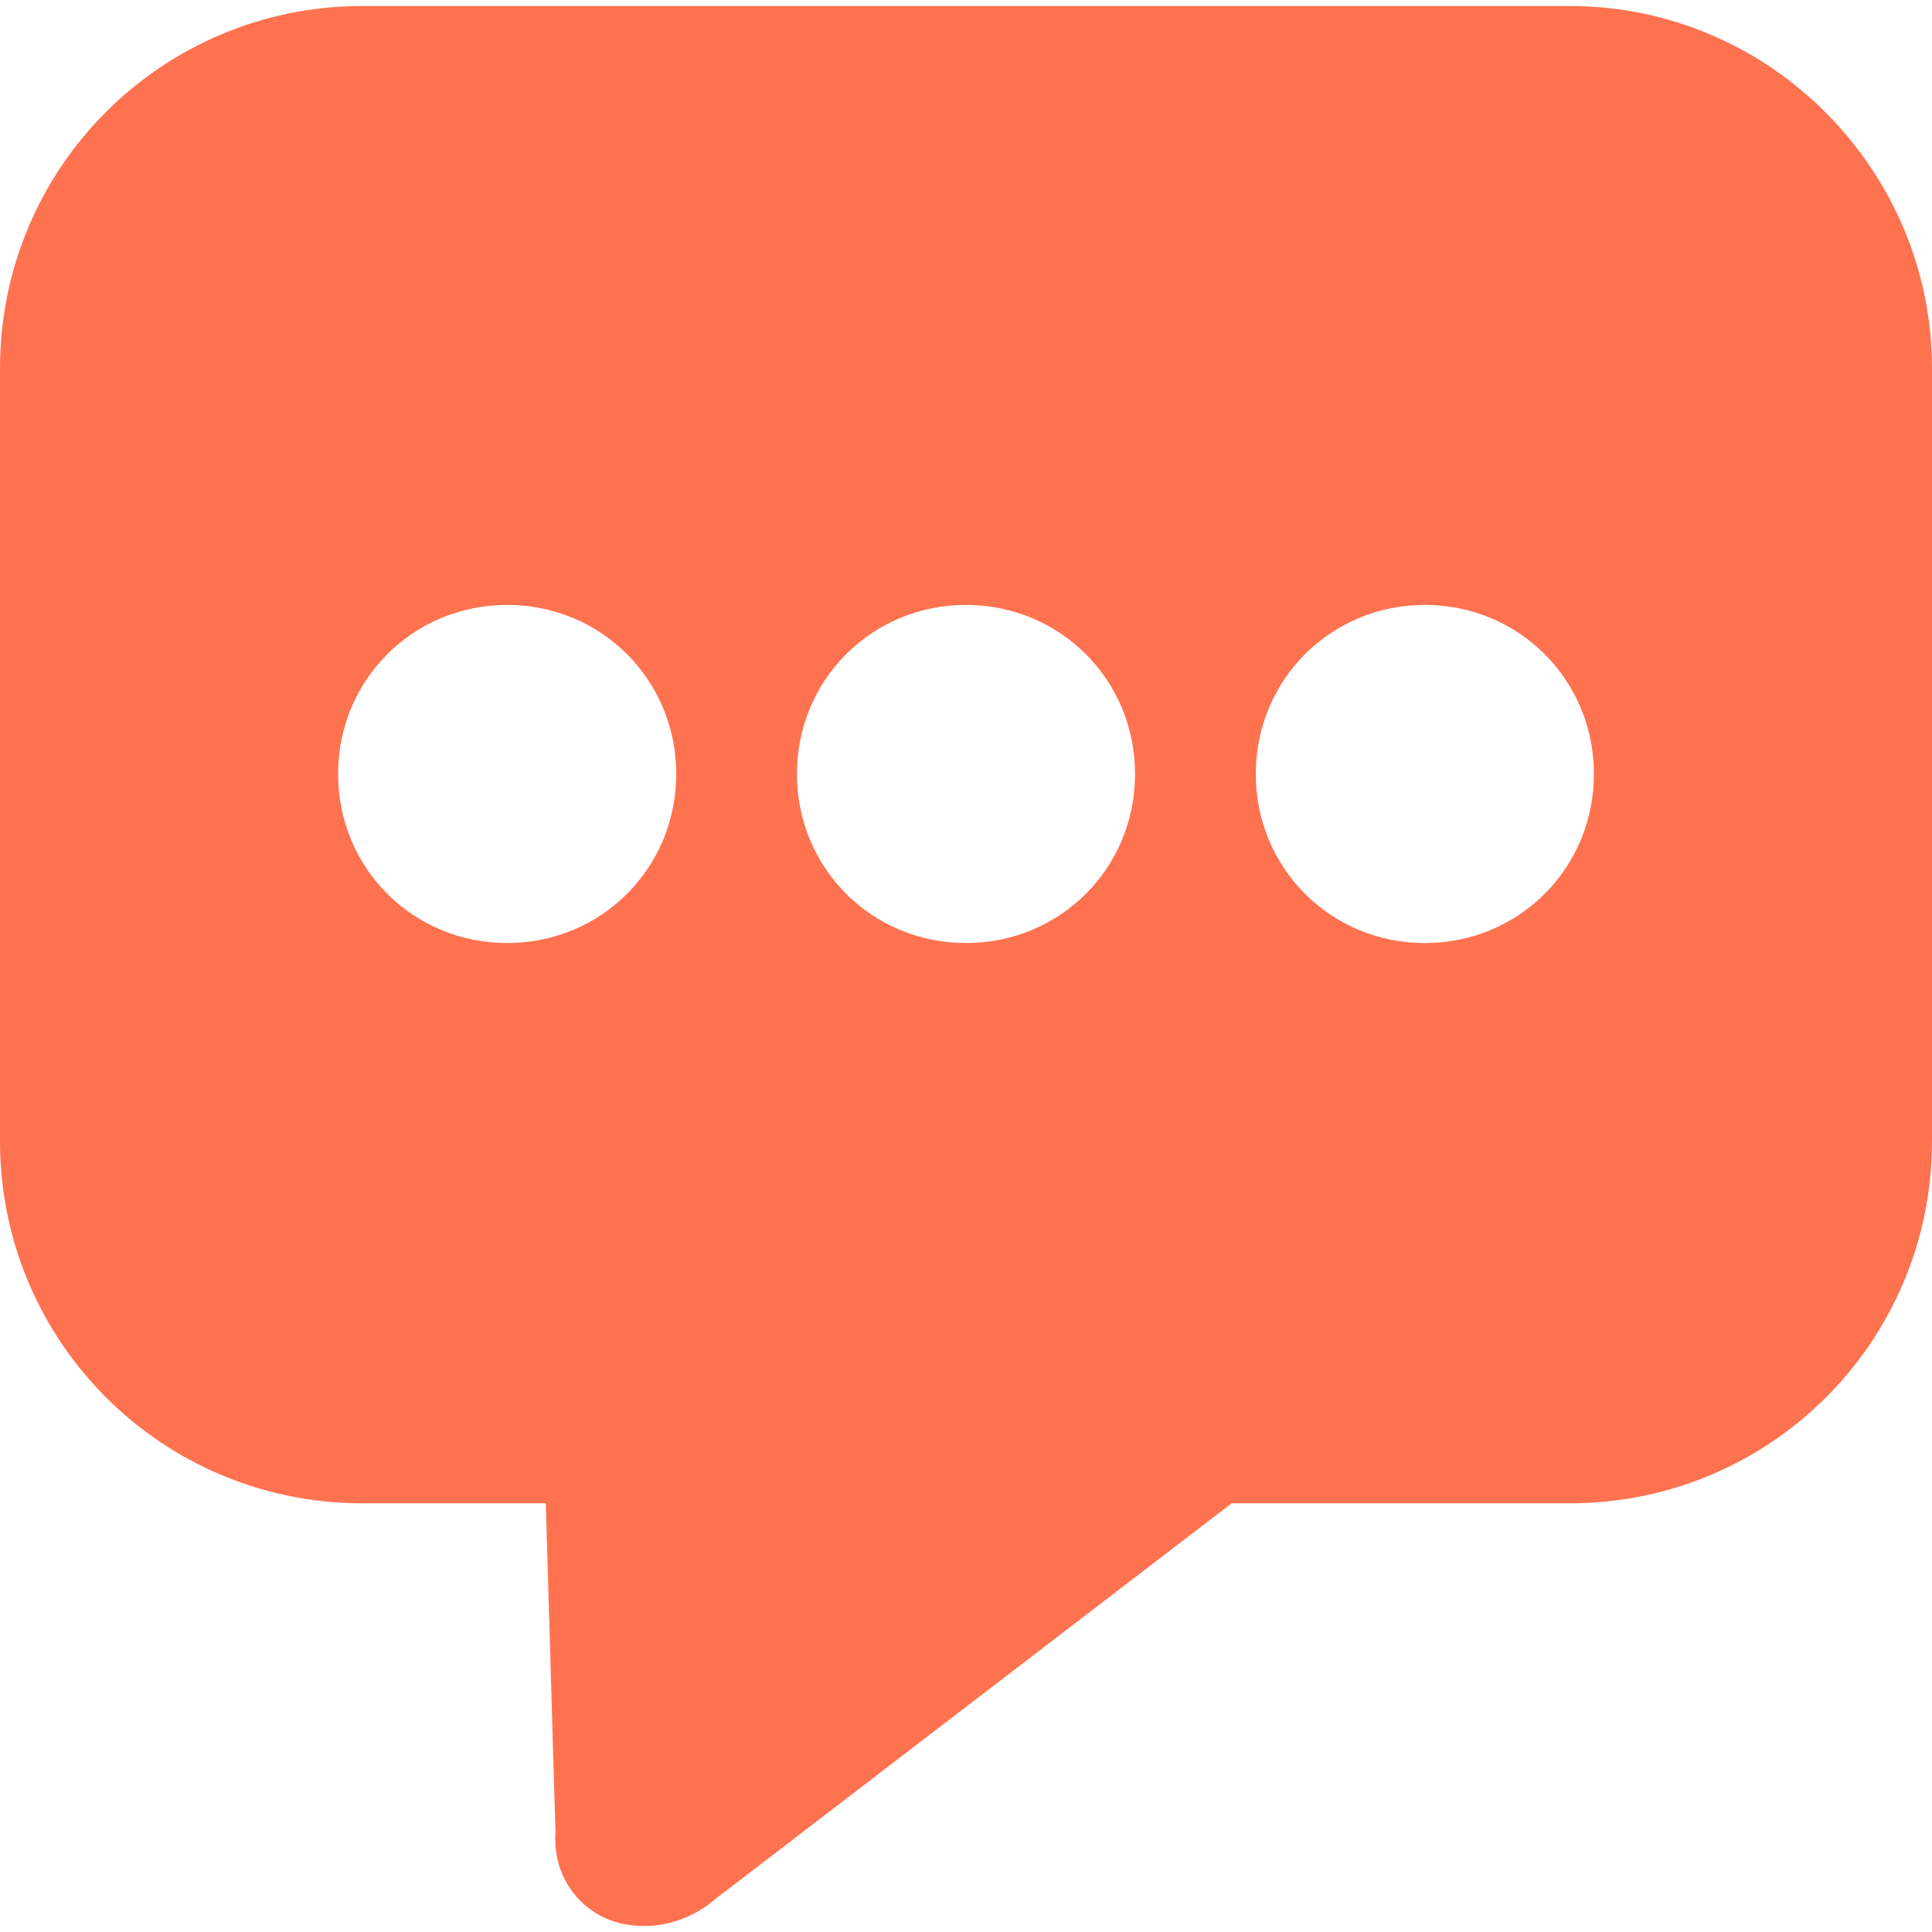 <svg width="18" height="18" viewBox="0 0 18 18" fill="none" xmlns="http://www.w3.org/2000/svg">
<path d="M14.625 0.056H3.375C1.508 0.056 0 1.564 0 3.431V10.631C0 12.499 1.508 14.006 3.375 14.006H5.085L5.175 17.066C5.152 17.404 5.31 17.696 5.603 17.854C5.737 17.921 5.872 17.944 6.008 17.944C6.232 17.944 6.48 17.854 6.66 17.696L11.475 14.006H14.625C16.492 14.006 18 12.499 18 10.631V3.431C18 1.586 16.492 0.056 14.625 0.056ZM4.725 8.786C3.848 8.786 3.15 8.089 3.15 7.211C3.15 6.334 3.848 5.636 4.725 5.636C5.603 5.636 6.3 6.334 6.3 7.211C6.3 8.089 5.603 8.786 4.725 8.786ZM9 8.786C8.123 8.786 7.425 8.089 7.425 7.211C7.425 6.334 8.123 5.636 9 5.636C9.877 5.636 10.575 6.334 10.575 7.211C10.575 8.089 9.877 8.786 9 8.786ZM13.275 8.786C12.398 8.786 11.7 8.089 11.7 7.211C11.7 6.334 12.398 5.636 13.275 5.636C14.152 5.636 14.85 6.334 14.85 7.211C14.85 8.089 14.152 8.786 13.275 8.786Z" fill="#FF7250"/>
</svg>
